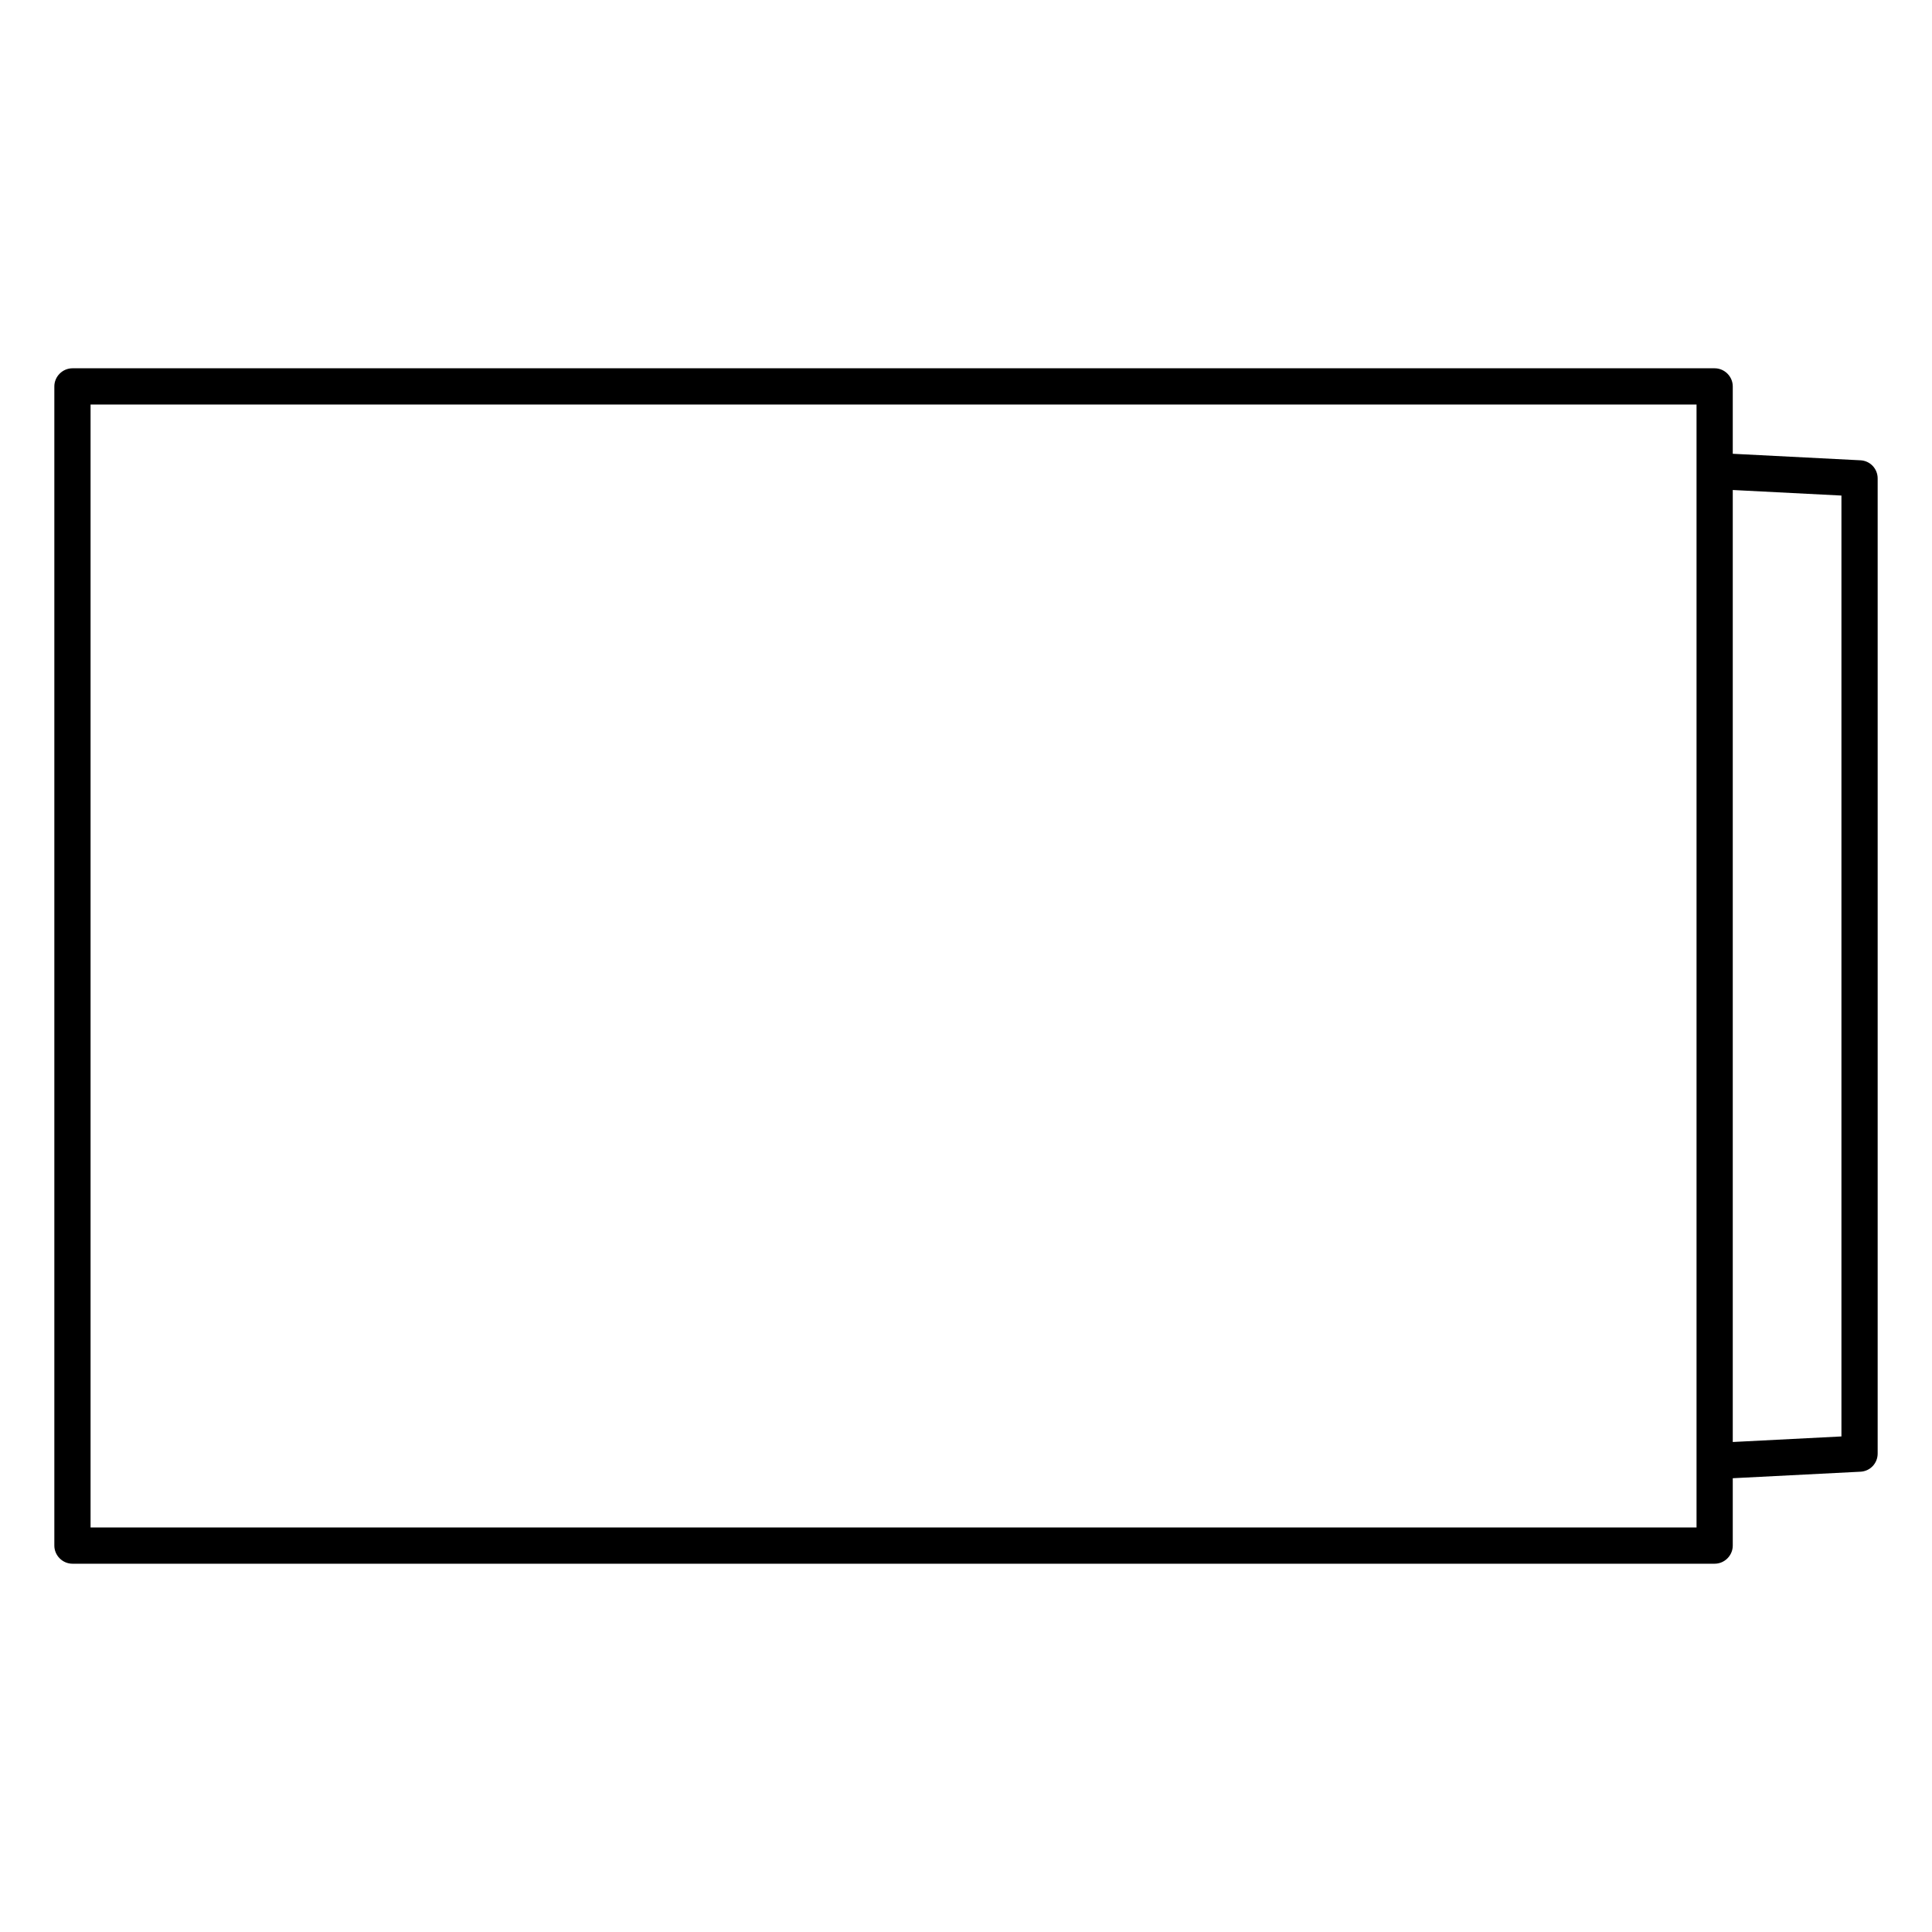 <?xml version="1.0" encoding="UTF-8"?><svg id="b" xmlns="http://www.w3.org/2000/svg" viewBox="0 0 80 80"><defs><style>.d{fill:none;}</style></defs><g id="c"><path d="m77.04,19.06l-5.29-.27v-2.79c0-.41-.34-.75-.75-.75H3c-.41,0-.75.34-.75.75v48c0,.41.34.75.75.75h68c.41,0,.75-.34.75-.75v-2.79l5.29-.27c.4-.02.71-.35.71-.75V19.81c0-.4-.31-.73-.71-.75Zm-6.79,44.19H3.75V16.75h66.5v46.5Zm6-3.77l-4.5.23V20.29l4.5.23v38.95Z"/><rect class="d" width="80" height="80"/></g></svg>
